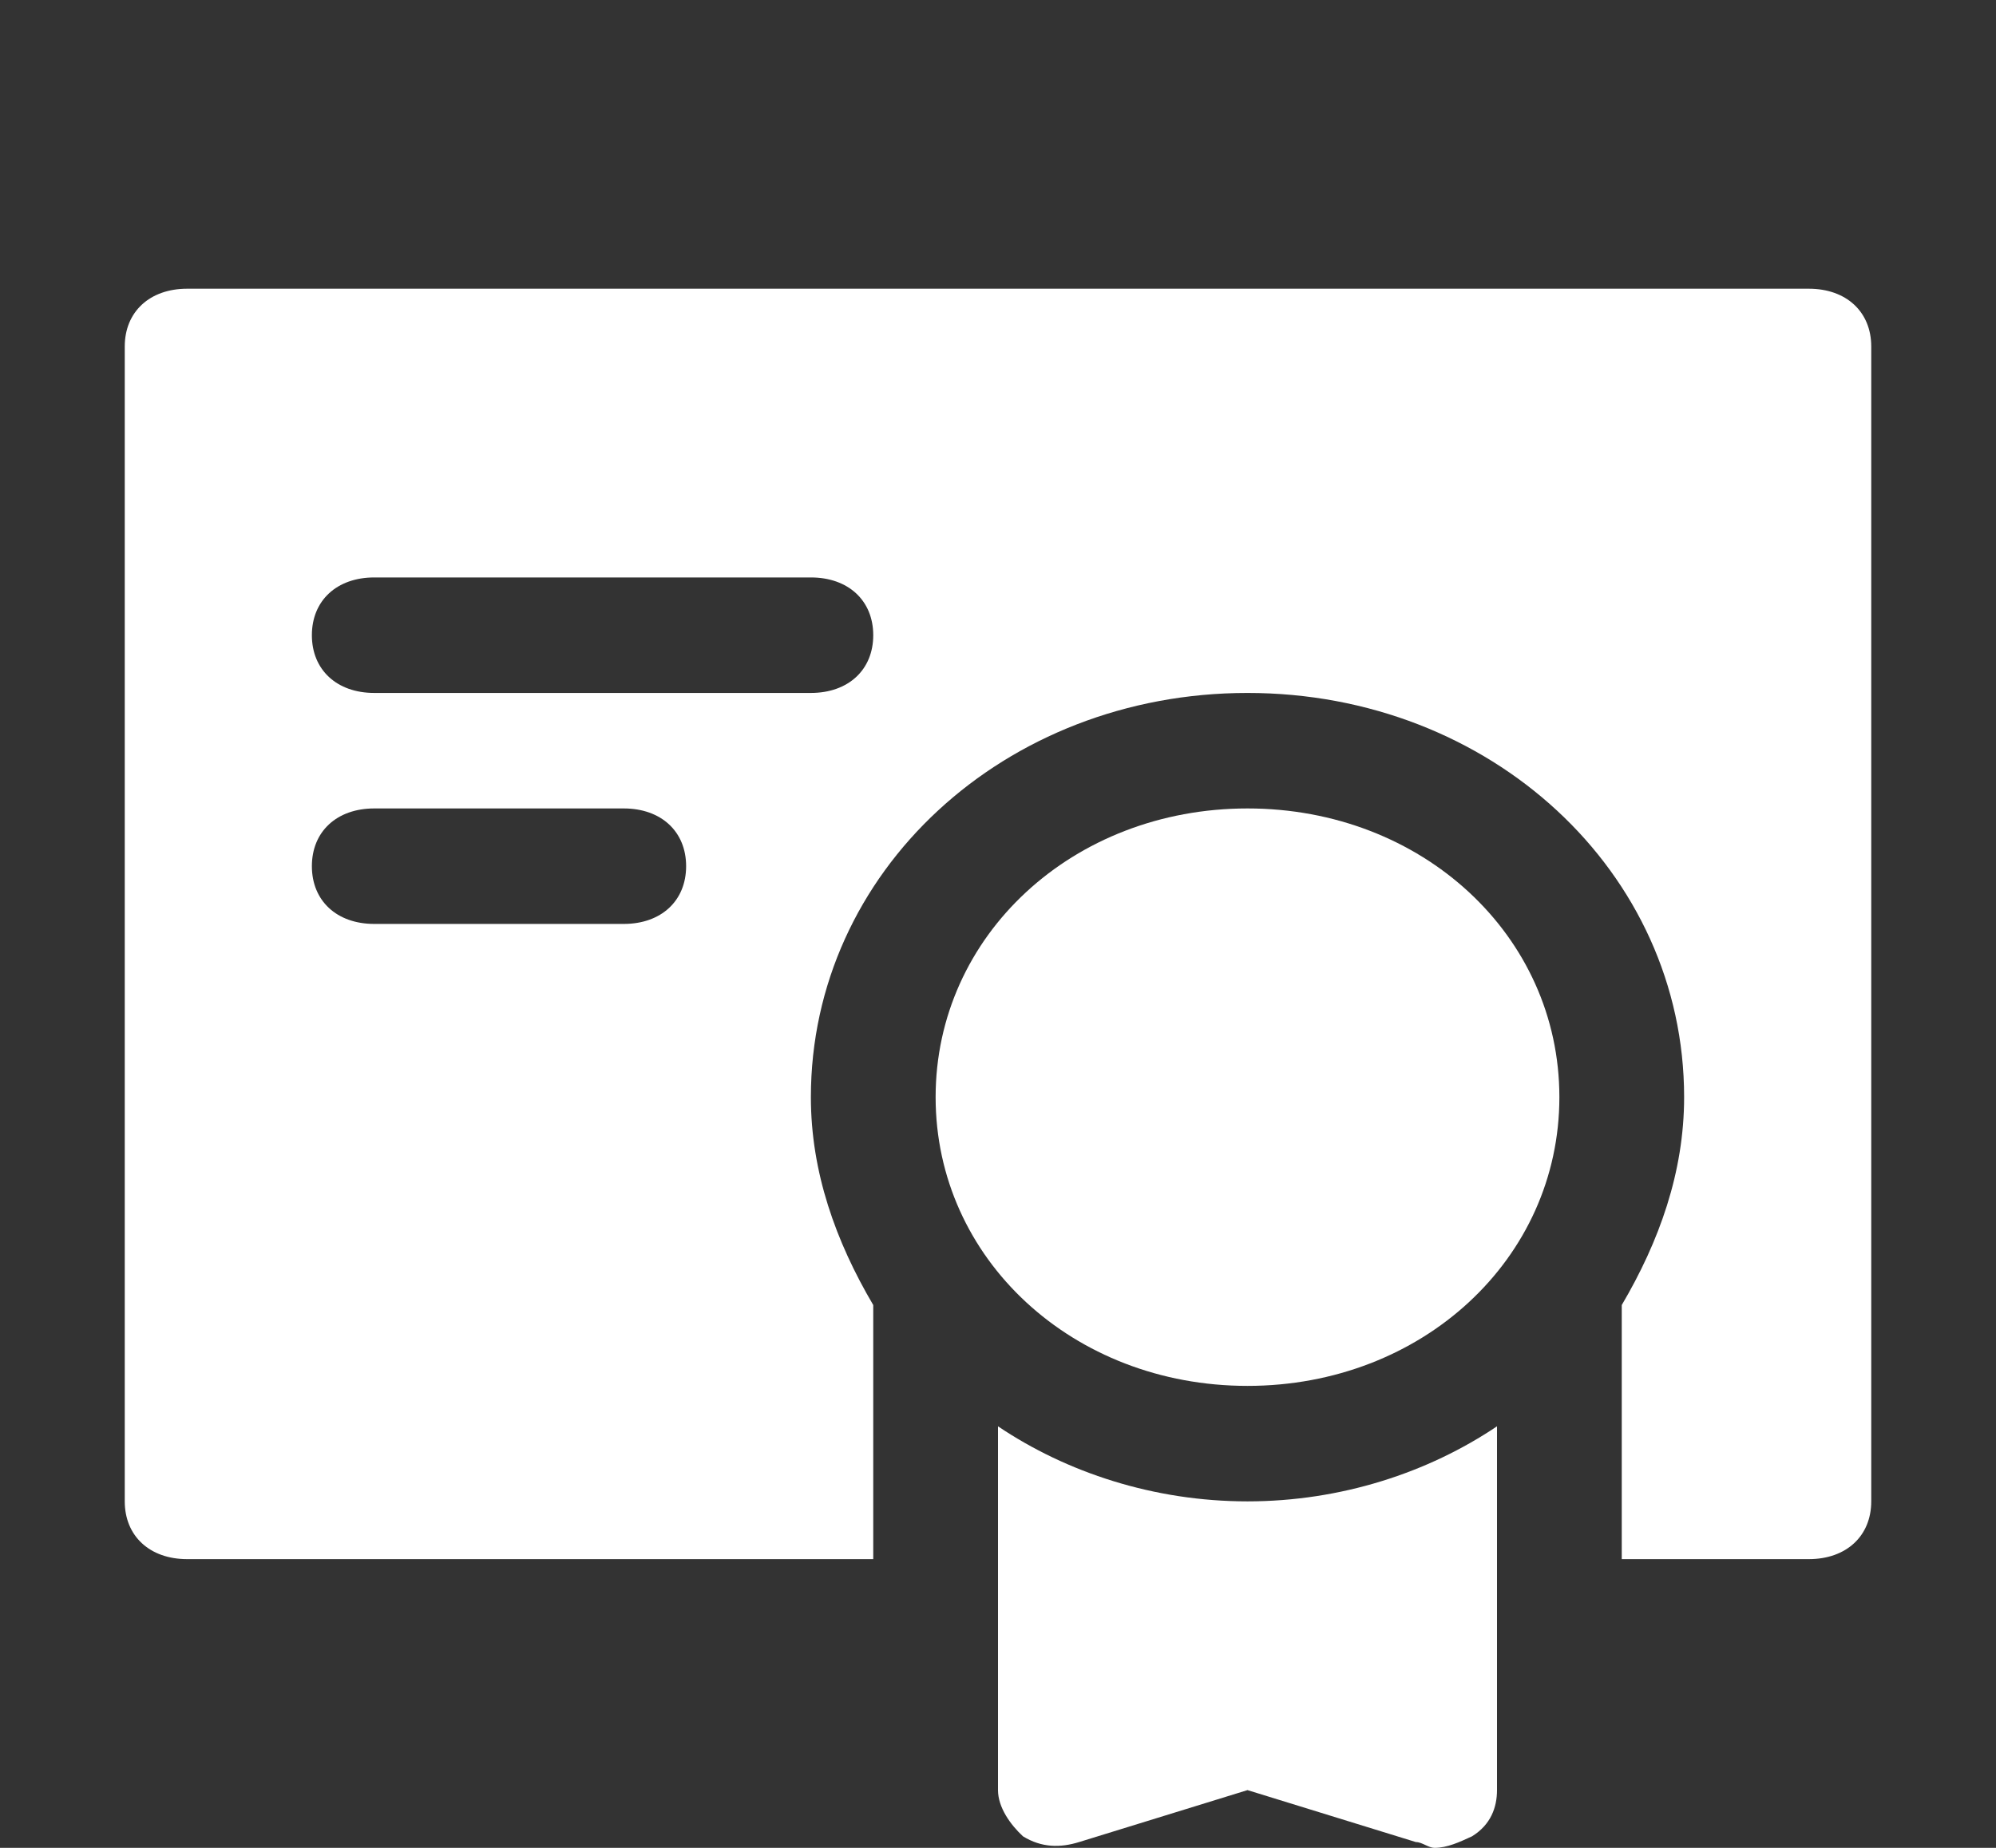 <svg width="135" height="125" viewBox="0 0 135 125" fill="none" xmlns="http://www.w3.org/2000/svg">
<rect x="0" y="0" width="135" height="125" fill="#333333" stroke="none"/>
<path d="M84.375 93.75C72.562 93.75 63.281 85.156 63.281 74.219C63.281 63.281 72.562 54.688 84.375 54.688C96.188 54.688 105.469 63.281 105.469 74.219C105.469 85.156 96.188 93.75 84.375 93.75Z" fill="white"/>
<path d="M122.344 19.531H12.656C10.125 19.531 8.438 21.094 8.438 23.438V101.562C8.438 103.906 10.125 105.469 12.656 105.469H59.062V88.281C56.531 83.984 54.844 79.297 54.844 74.219C54.844 58.984 67.922 46.875 84.375 46.875C100.828 46.875 113.906 58.984 113.906 74.219C113.906 79.297 112.219 83.984 109.688 88.281V105.469H122.344C124.875 105.469 126.562 103.906 126.562 101.562V23.438C126.562 21.094 124.875 19.531 122.344 19.531ZM42.188 62.5H25.312C22.781 62.5 21.094 60.938 21.094 58.594C21.094 56.25 22.781 54.688 25.312 54.688H42.188C44.719 54.688 46.406 56.25 46.406 58.594C46.406 60.938 44.719 62.5 42.188 62.5ZM54.844 46.875H25.312C22.781 46.875 21.094 45.312 21.094 42.969C21.094 40.625 22.781 39.062 25.312 39.062H54.844C57.375 39.062 59.062 40.625 59.062 42.969C59.062 45.312 57.375 46.875 54.844 46.875Z" fill="white"/>
<path d="M84.375 101.562C78.047 101.562 72.141 99.609 67.5 96.484V121.094C67.5 122.266 68.344 123.437 69.188 124.219C70.453 125 71.719 125 72.984 124.609L84.375 121.094L95.766 124.609C96.188 124.609 96.609 125 97.031 125C97.875 125 98.719 124.609 99.562 124.219C100.828 123.437 101.25 122.266 101.25 121.094V96.484C96.609 99.609 90.703 101.562 84.375 101.562Z" fill="white"/>
</svg>
